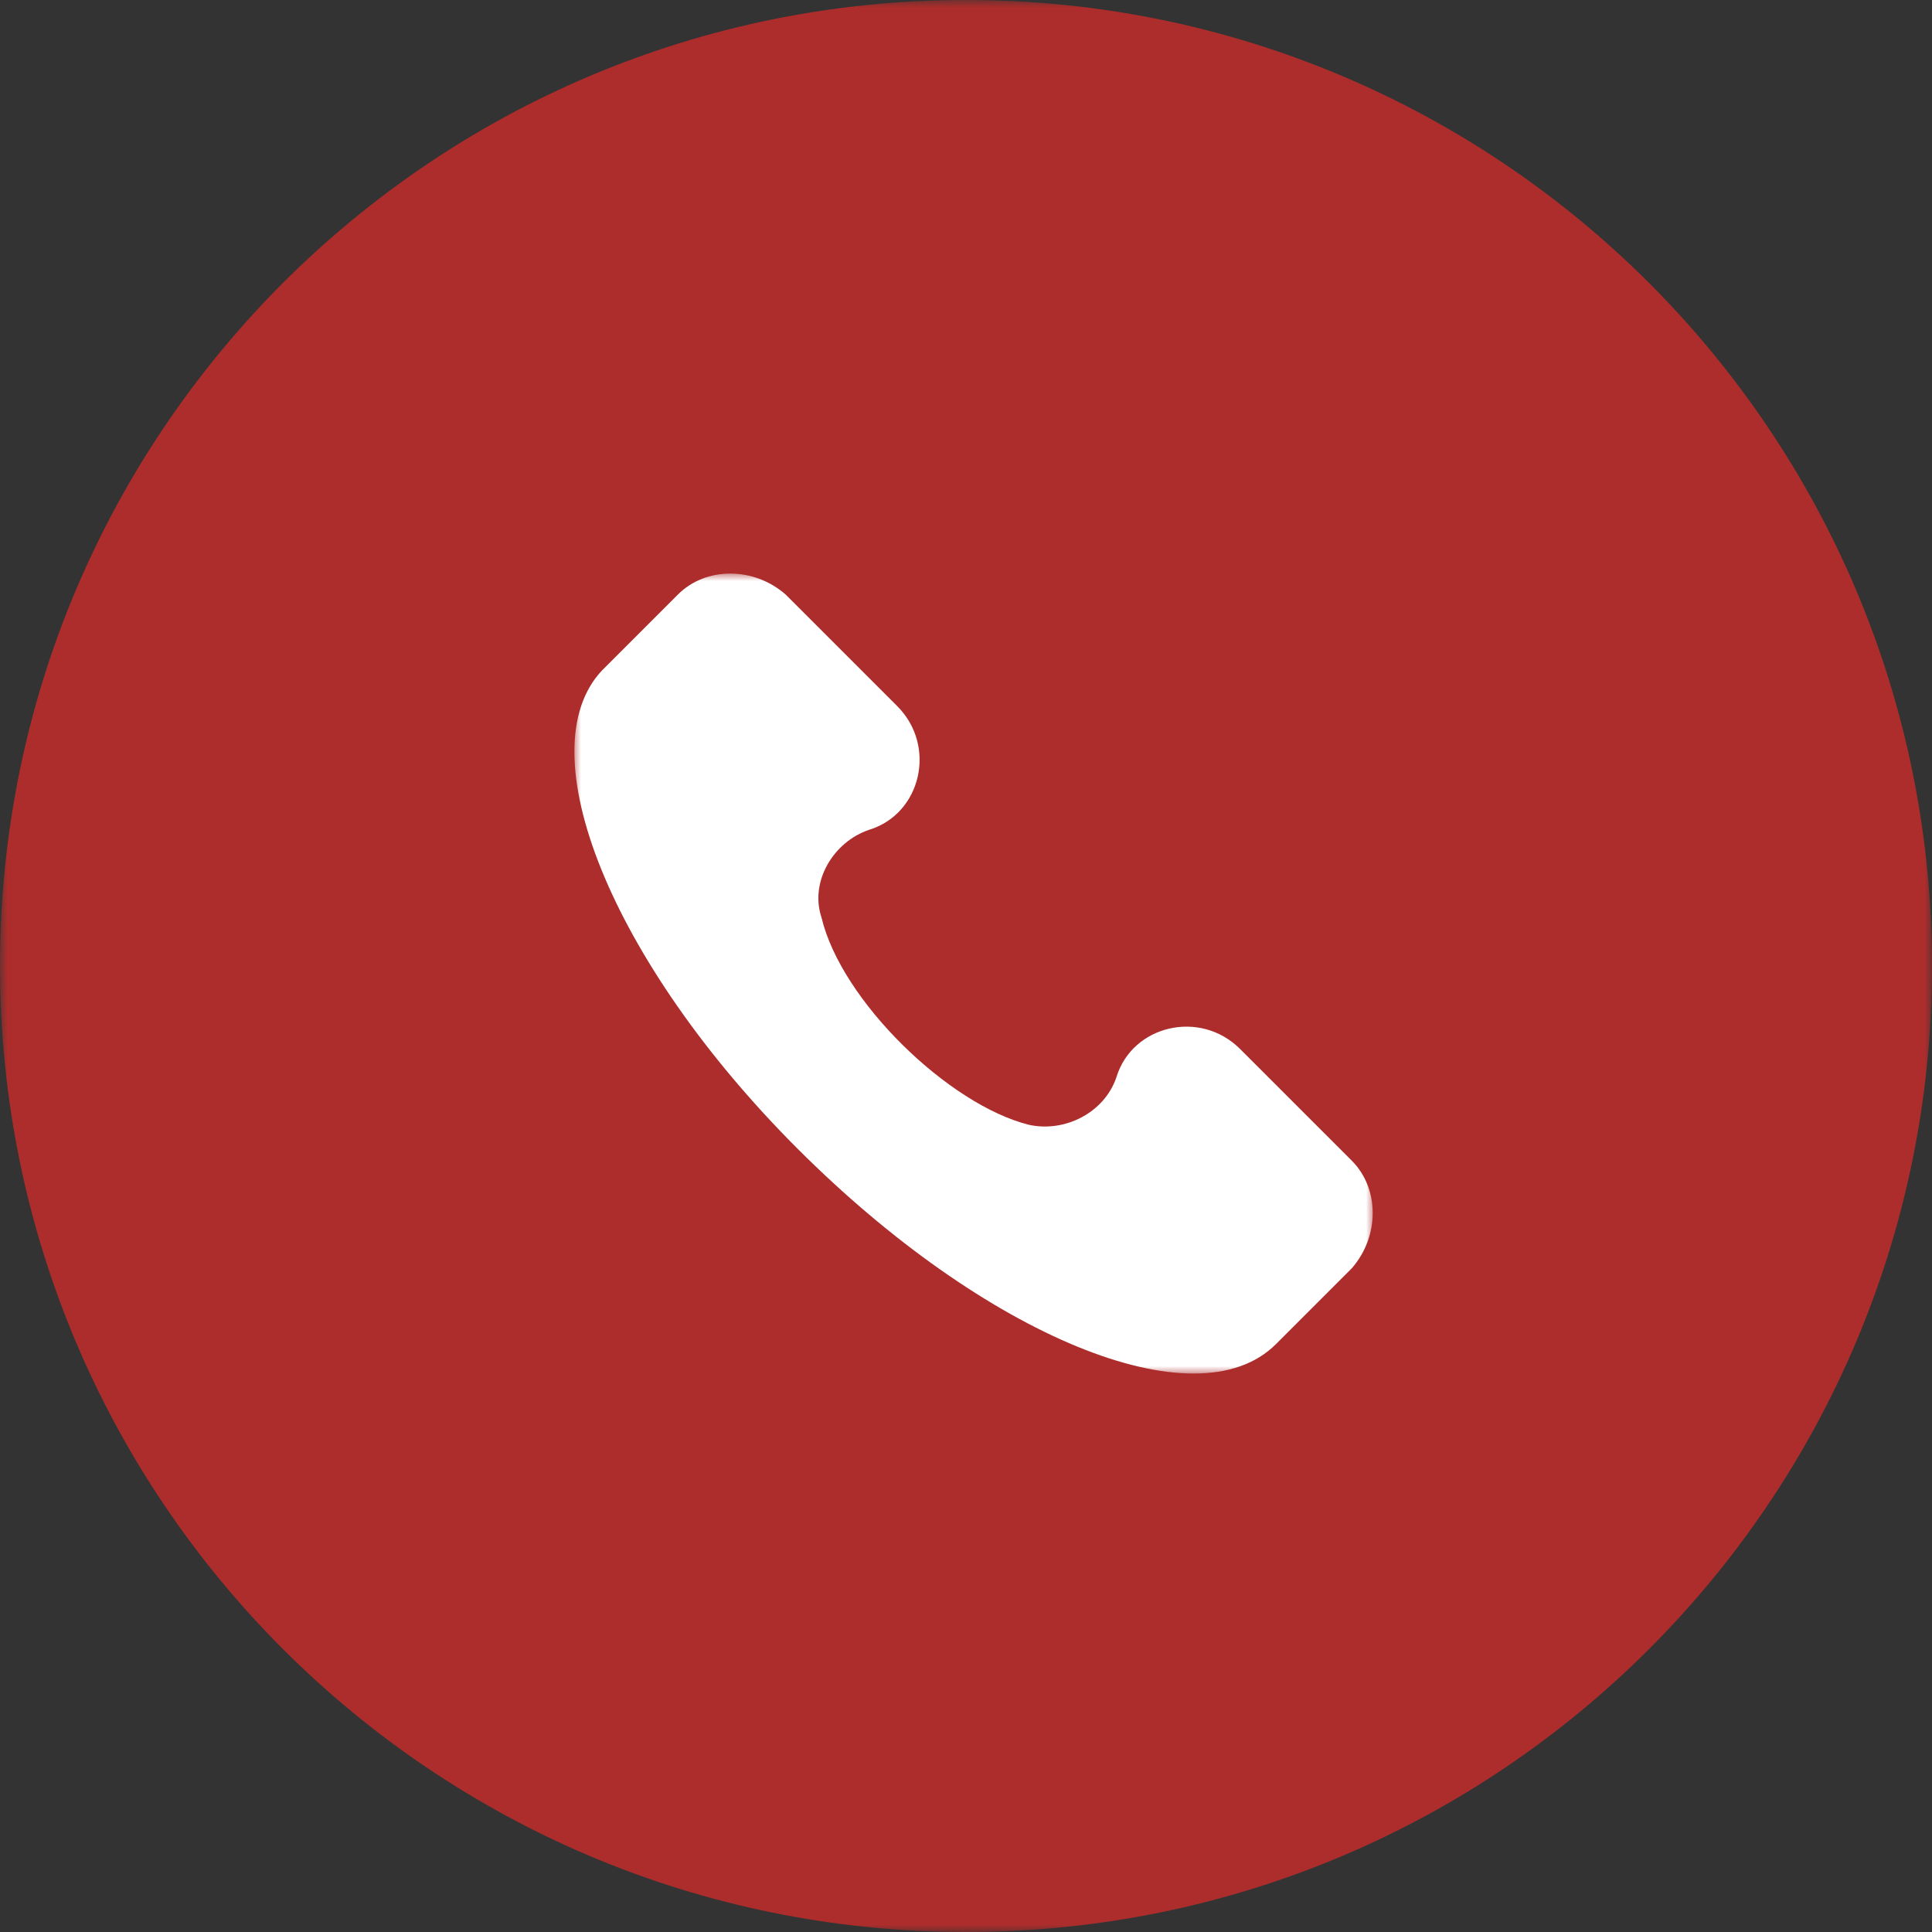 <?xml version="1.0" encoding="UTF-8"?> <svg xmlns="http://www.w3.org/2000/svg" width="128" height="128" viewBox="0 0 128 128" fill="none"><rect x="0" y="0" width="128" height="128" fill="#333333" stroke="none"/><g clip-path="url(#clip0_4193_161)"><mask id="mask0_4193_161" style="mask-type:luminance" maskUnits="userSpaceOnUse" x="0" y="0" width="128" height="128"><path d="M128 0H0V128H128V0Z" fill="white"></path></mask><g mask="url(#mask0_4193_161)"><path d="M64 128C99.346 128 128 99.346 128 64C128 28.654 99.346 0 64 0C28.654 0 0 28.654 0 64C0 99.346 28.654 128 64 128Z" fill="#AC2D2C"></path><mask id="mask1_4193_161" style="mask-type:luminance" maskUnits="userSpaceOnUse" x="38" y="38" width="53" height="53"><path d="M91 38H38V91H91V38Z" fill="white"></path></mask><g mask="url(#mask1_4193_161)"><path d="M89.558 76.897L82.161 69.5C79.52 66.859 75.029 67.916 73.972 71.349C73.18 73.727 70.538 75.048 68.161 74.519C62.878 73.198 55.746 66.331 54.425 60.783C53.633 58.406 55.218 55.764 57.595 54.972C61.029 53.915 62.086 49.425 59.444 46.783L52.048 39.387C49.934 37.538 46.765 37.538 44.916 39.387L39.897 44.406C34.878 49.689 40.425 63.689 52.84 76.104C65.255 88.519 79.255 94.331 84.539 89.048L89.558 84.029C91.407 81.916 91.407 78.746 89.558 76.897Z" fill="white"></path></g></g></g><defs><clipPath id="clip0_4193_161"><rect width="128" height="128" fill="white"></rect></clipPath></defs></svg> 